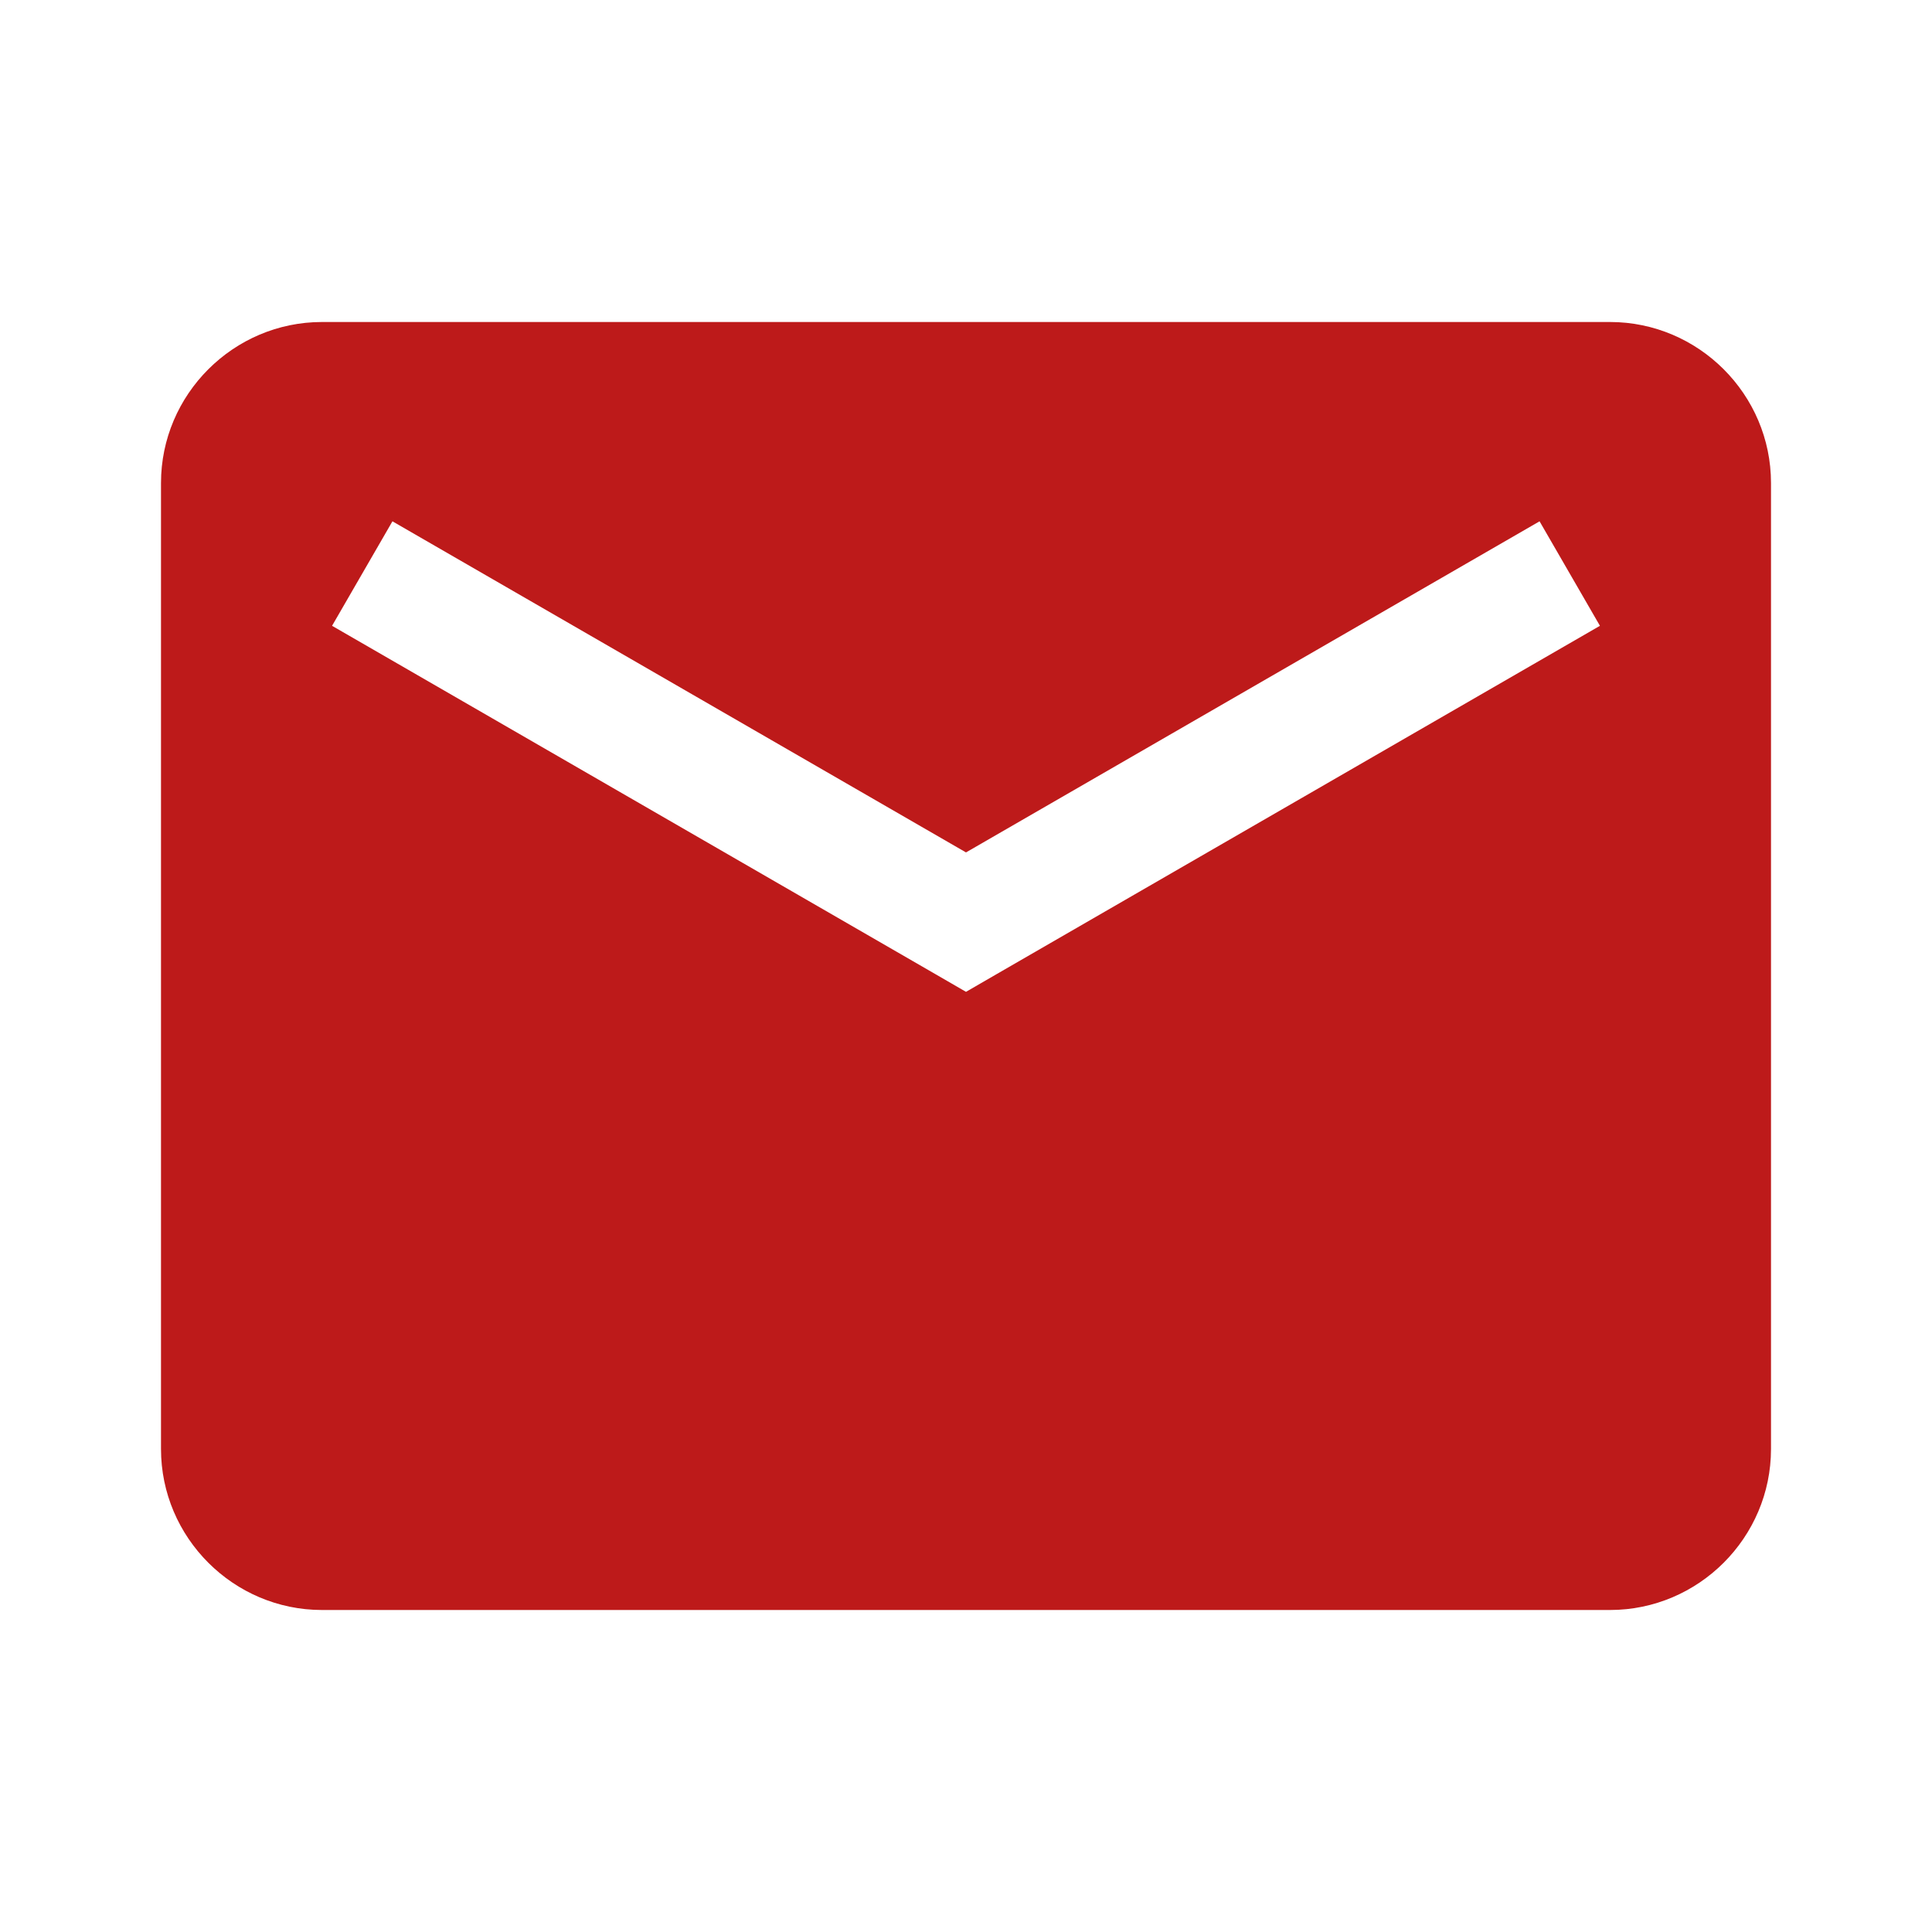 <svg width="24" height="24" viewBox="0 0 24 24" fill="none" xmlns="http://www.w3.org/2000/svg">
<path d="M20 4C21.1 4 22 4.9 22 6V18C22 19.1 21.1 20 20 20H4C2.9 20 2 19.1 2 18V6C2 4.9 2.9 4 4 4H20ZM12 10.589L4.875 6.476L4.125 7.774L11.625 12.104L12 12.321L12.375 12.104L19.875 7.774L19.125 6.476L12 10.589Z" fill="#BD1A1A"/>
</svg>
